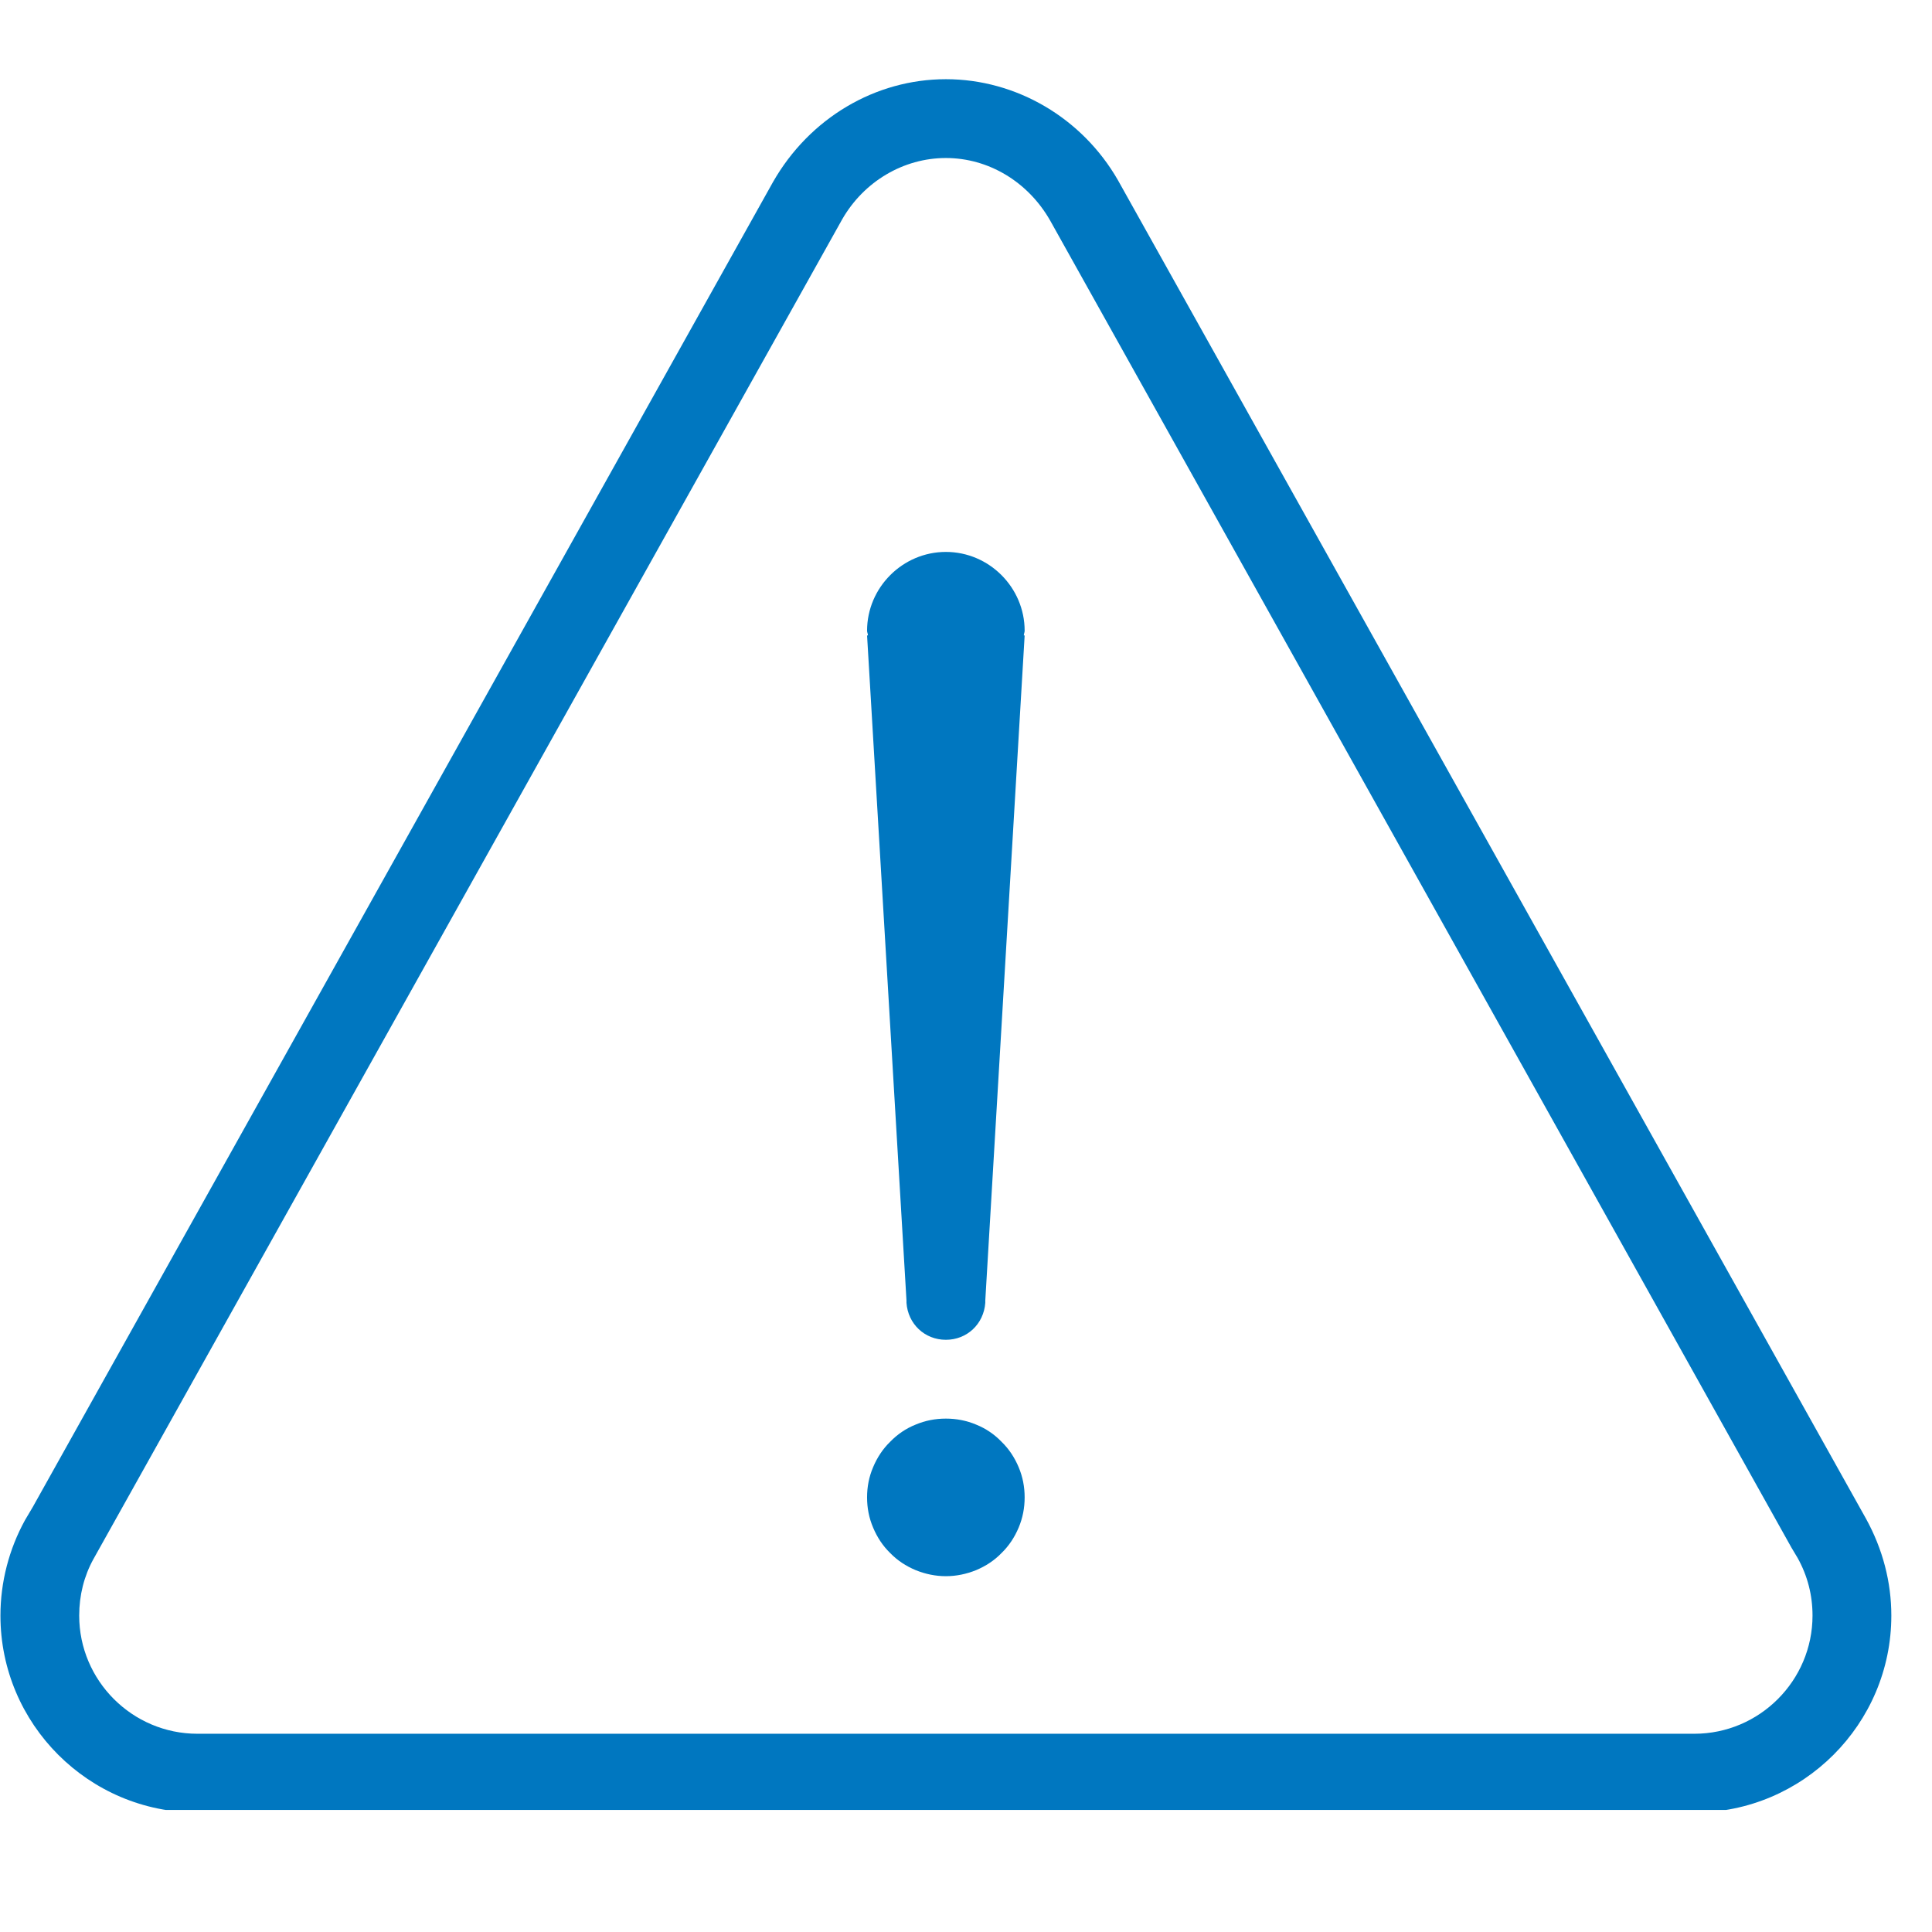 <svg xmlns="http://www.w3.org/2000/svg" xmlns:xlink="http://www.w3.org/1999/xlink" width="47" zoomAndPan="magnify" viewBox="0 0 35.25 35.25" height="47" preserveAspectRatio="xMidYMid meet" version="1.0"><defs><clipPath id="87dcbd3e84"><path d="M 0 1.445 L 34.516 1.445 L 34.516 33.023 L 0 33.023 Z M 0 1.445 " clip-rule="nonzero"/></clipPath></defs><g clip-path="url(#87dcbd3e84)"><path fill="#0077c0" d="M 20.398 3.289 C 19.746 2.152 18.543 1.445 17.258 1.445 C 15.973 1.445 14.77 2.152 14.102 3.324 L 0.598 27.496 L 0.457 27.734 C 0.164 28.266 0.008 28.867 0.008 29.477 C 0.008 31.457 1.621 33.07 3.602 33.07 L 30.914 33.07 C 32.895 33.07 34.508 31.457 34.508 29.477 C 34.508 28.867 34.352 28.266 34.047 27.711 Z M 30.914 31.633 L 3.602 31.633 C 2.414 31.633 1.445 30.664 1.445 29.477 C 1.445 29.105 1.535 28.754 1.703 28.449 L 15.367 4 C 15.762 3.312 16.484 2.883 17.258 2.883 C 18.031 2.883 18.754 3.312 19.16 4.023 L 32.684 28.234 L 32.801 28.43 C 32.98 28.754 33.07 29.105 33.07 29.477 C 33.07 30.664 32.102 31.633 30.914 31.633 Z M 30.914 31.633 " fill-opacity="1" fill-rule="nonzero"/></g><path fill="#0077c0" d="M 18.695 27.32 C 18.695 27.512 18.66 27.695 18.586 27.871 C 18.512 28.047 18.41 28.203 18.273 28.336 C 18.141 28.473 17.984 28.574 17.809 28.648 C 17.633 28.719 17.449 28.758 17.258 28.758 C 17.066 28.758 16.883 28.719 16.707 28.648 C 16.531 28.574 16.375 28.473 16.242 28.336 C 16.105 28.203 16.004 28.047 15.93 27.871 C 15.855 27.695 15.82 27.512 15.82 27.32 C 15.82 27.129 15.855 26.945 15.93 26.77 C 16.004 26.594 16.105 26.438 16.242 26.305 C 16.375 26.168 16.531 26.062 16.707 25.992 C 16.883 25.918 17.066 25.883 17.258 25.883 C 17.449 25.883 17.633 25.918 17.809 25.992 C 17.984 26.062 18.141 26.168 18.273 26.305 C 18.41 26.438 18.512 26.594 18.586 26.77 C 18.66 26.945 18.695 27.129 18.695 27.32 Z M 18.695 27.32 " fill-opacity="1" fill-rule="nonzero"/><path fill="#0077c0" d="M 17.258 10.07 C 16.469 10.07 15.82 10.719 15.82 11.508 C 15.82 11.539 15.836 11.562 15.836 11.594 L 15.82 11.594 L 16.539 23.727 L 16.539 23.77 C 16.566 24.156 16.871 24.445 17.258 24.445 C 17.645 24.445 17.949 24.156 17.977 23.77 L 17.977 23.727 L 18.695 11.594 L 18.68 11.594 C 18.68 11.562 18.695 11.539 18.695 11.508 C 18.695 10.719 18.047 10.07 17.258 10.07 Z M 17.258 10.07 " fill-opacity="1" fill-rule="nonzero"/></svg>